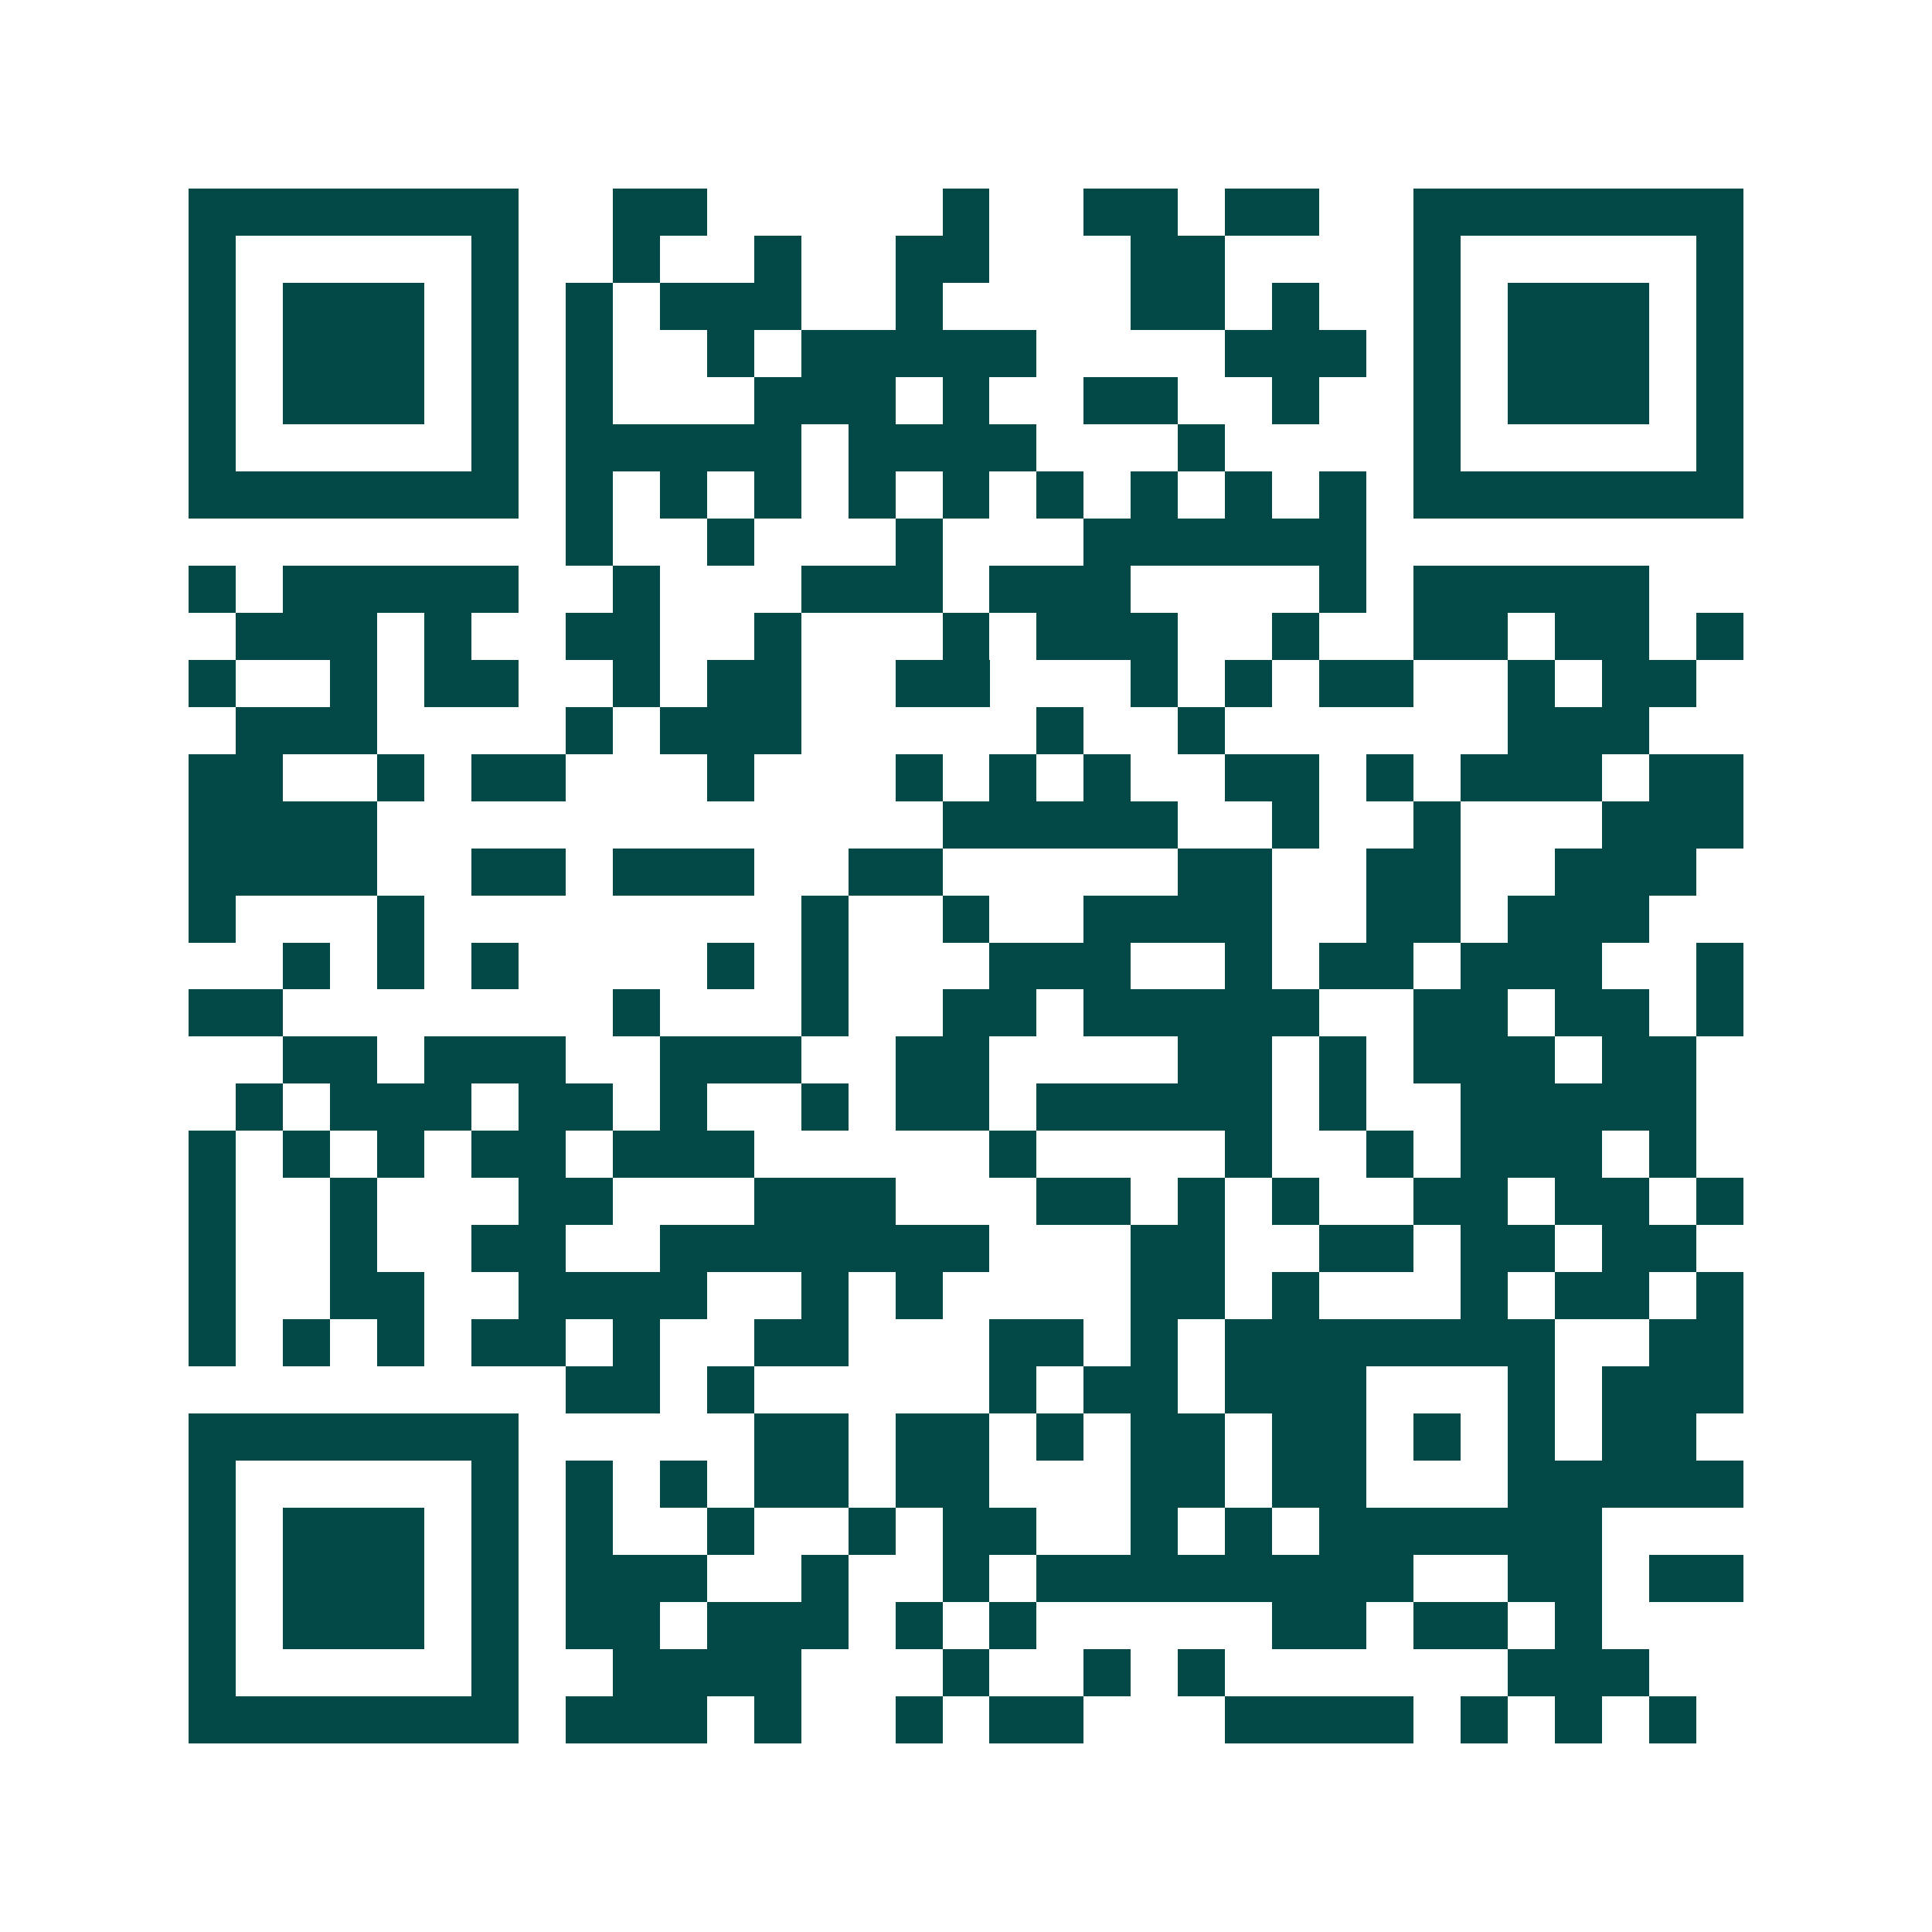 <svg xmlns="http://www.w3.org/2000/svg" width="200" height="200" viewBox="0 0 41 41" shape-rendering="crispEdges"><path fill="#ffffff" d="M0 0h41v41H0z"/><path stroke="#014847" d="M4 4.5h7m2 0h2m5 0h1m2 0h2m1 0h2m2 0h7M4 5.5h1m5 0h1m2 0h1m2 0h1m2 0h2m3 0h2m4 0h1m5 0h1M4 6.5h1m1 0h3m1 0h1m1 0h1m1 0h3m2 0h1m4 0h2m1 0h1m2 0h1m1 0h3m1 0h1M4 7.5h1m1 0h3m1 0h1m1 0h1m2 0h1m1 0h5m4 0h3m1 0h1m1 0h3m1 0h1M4 8.5h1m1 0h3m1 0h1m1 0h1m3 0h3m1 0h1m2 0h2m2 0h1m2 0h1m1 0h3m1 0h1M4 9.5h1m5 0h1m1 0h5m1 0h4m3 0h1m4 0h1m5 0h1M4 10.5h7m1 0h1m1 0h1m1 0h1m1 0h1m1 0h1m1 0h1m1 0h1m1 0h1m1 0h1m1 0h7M12 11.5h1m2 0h1m3 0h1m3 0h6M4 12.5h1m1 0h5m2 0h1m3 0h3m1 0h3m4 0h1m1 0h5M5 13.5h3m1 0h1m2 0h2m2 0h1m3 0h1m1 0h3m2 0h1m2 0h2m1 0h2m1 0h1M4 14.5h1m2 0h1m1 0h2m2 0h1m1 0h2m2 0h2m3 0h1m1 0h1m1 0h2m2 0h1m1 0h2M5 15.5h3m4 0h1m1 0h3m5 0h1m2 0h1m6 0h3M4 16.5h2m2 0h1m1 0h2m3 0h1m3 0h1m1 0h1m1 0h1m2 0h2m1 0h1m1 0h3m1 0h2M4 17.5h4m12 0h5m2 0h1m2 0h1m3 0h3M4 18.5h4m2 0h2m1 0h3m2 0h2m5 0h2m2 0h2m2 0h3M4 19.5h1m3 0h1m8 0h1m2 0h1m2 0h4m2 0h2m1 0h3M6 20.5h1m1 0h1m1 0h1m4 0h1m1 0h1m3 0h3m2 0h1m1 0h2m1 0h3m2 0h1M4 21.5h2m7 0h1m3 0h1m2 0h2m1 0h5m2 0h2m1 0h2m1 0h1M6 22.5h2m1 0h3m2 0h3m2 0h2m4 0h2m1 0h1m1 0h3m1 0h2M5 23.5h1m1 0h3m1 0h2m1 0h1m2 0h1m1 0h2m1 0h5m1 0h1m2 0h5M4 24.5h1m1 0h1m1 0h1m1 0h2m1 0h3m5 0h1m4 0h1m2 0h1m1 0h3m1 0h1M4 25.5h1m2 0h1m3 0h2m3 0h3m3 0h2m1 0h1m1 0h1m2 0h2m1 0h2m1 0h1M4 26.5h1m2 0h1m2 0h2m2 0h7m3 0h2m2 0h2m1 0h2m1 0h2M4 27.5h1m2 0h2m2 0h4m2 0h1m1 0h1m4 0h2m1 0h1m3 0h1m1 0h2m1 0h1M4 28.5h1m1 0h1m1 0h1m1 0h2m1 0h1m2 0h2m3 0h2m1 0h1m1 0h7m2 0h2M12 29.5h2m1 0h1m5 0h1m1 0h2m1 0h3m3 0h1m1 0h3M4 30.5h7m5 0h2m1 0h2m1 0h1m1 0h2m1 0h2m1 0h1m1 0h1m1 0h2M4 31.5h1m5 0h1m1 0h1m1 0h1m1 0h2m1 0h2m3 0h2m1 0h2m3 0h5M4 32.5h1m1 0h3m1 0h1m1 0h1m2 0h1m2 0h1m1 0h2m2 0h1m1 0h1m1 0h6M4 33.5h1m1 0h3m1 0h1m1 0h3m2 0h1m2 0h1m1 0h8m2 0h2m1 0h2M4 34.5h1m1 0h3m1 0h1m1 0h2m1 0h3m1 0h1m1 0h1m5 0h2m1 0h2m1 0h1M4 35.5h1m5 0h1m2 0h4m3 0h1m2 0h1m1 0h1m6 0h3M4 36.5h7m1 0h3m1 0h1m2 0h1m1 0h2m3 0h4m1 0h1m1 0h1m1 0h1"/></svg>
